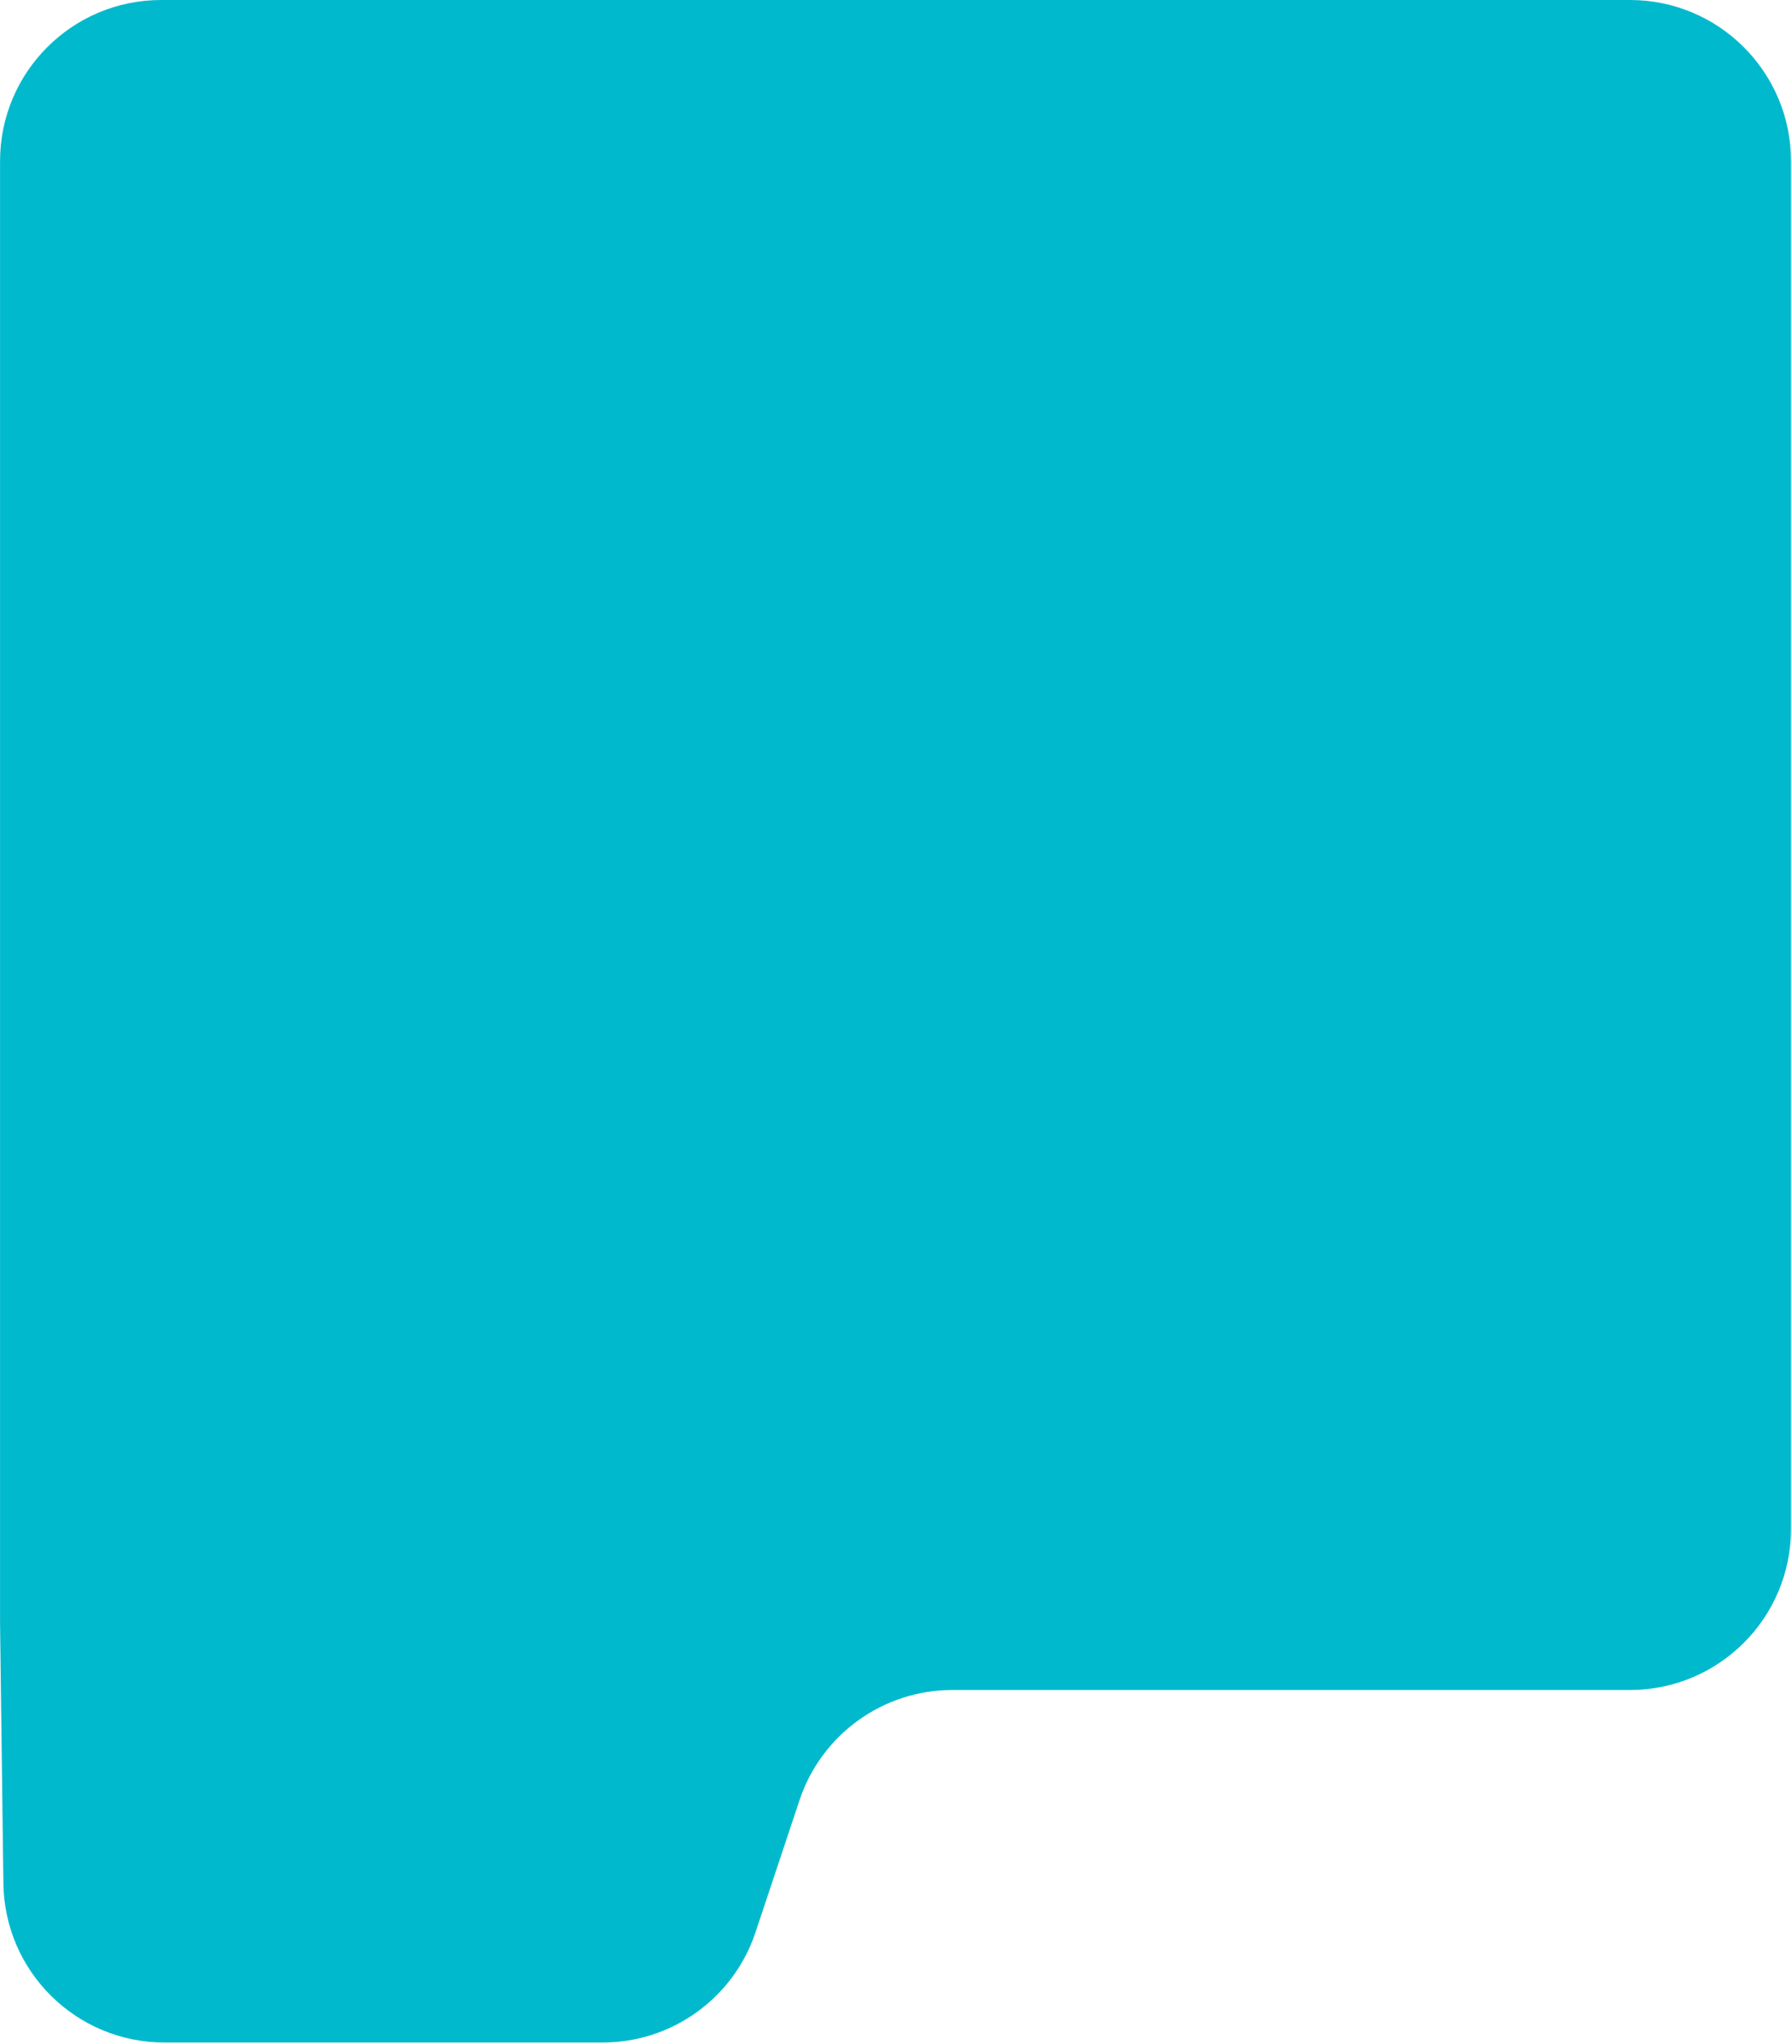 <?xml version="1.0" encoding="UTF-8"?> <svg xmlns="http://www.w3.org/2000/svg" viewBox="0 0 280.00 319.15" data-guides="{&quot;vertical&quot;:[],&quot;horizontal&quot;:[]}"><defs></defs><path fill="#00b9cd" stroke="none" fill-opacity="1" stroke-width="1" stroke-opacity="1" id="tSvg18ba6069686" title="Path 1" d="M0.009 25.165C0.009 11.267 11.275 0 25.174 0C40.105 0 55.036 0 69.968 0C84.774 0 99.581 0 114.388 0C122.901 0 131.414 0 139.927 0C163.247 0 186.567 0 209.887 0C221.547 0 233.207 0 244.867 0C248.138 0 251.409 0 254.679 0C268.579 0 279.845 11.267 279.845 25.165C279.845 30.74 279.845 36.315 279.845 41.891C279.845 55.854 279.845 69.817 279.845 83.781C279.845 111.707 279.845 139.634 279.845 167.561C279.845 191.292 279.845 215.023 279.845 238.754C279.845 252.653 268.579 263.919 254.679 263.919C219.386 263.919 184.092 263.919 148.798 263.919C137.967 263.919 128.35 270.851 124.925 281.127C122.632 288.004 120.339 294.882 118.047 301.759C114.621 312.037 105.005 318.967 94.173 318.967C71.347 318.967 48.521 318.967 25.694 318.967C11.922 318.967 0.709 307.897 0.531 294.127C0.357 280.591 0.183 267.055 0.009 253.518C0.009 224.866 0.009 196.214 0.009 167.561C0.009 139.634 0.009 111.707 0.009 83.781C0.009 69.817 0.009 55.854 0.009 41.891C0.009 36.315 0.009 30.74 0.009 25.165Z"></path></svg> 